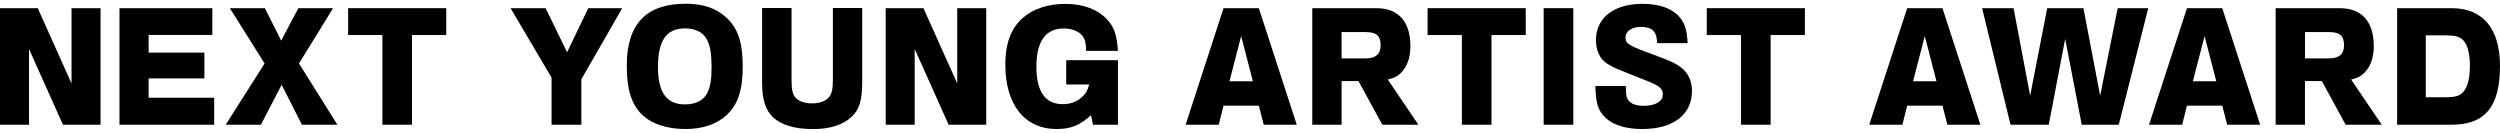 <?xml version="1.0" encoding="UTF-8"?> <svg xmlns="http://www.w3.org/2000/svg" id="_レイヤー_1" data-name="レイヤー 1" viewBox="0 0 476.69 25.31"><defs><style> .cls-1 { fill: #000; stroke-width: 0px; } </style></defs><path class="cls-1" d="M0,1.56h7.2l6.44,14.35V1.56h5.53v22.22h-7.17l-6.47-14.44v14.44H0V1.56Z"></path><path class="cls-1" d="M40.85,23.78h-18.07V1.56h17.71v5.1h-12.15v3.37h10.63v4.92h-10.63v3.69h12.5v5.15Z"></path><path class="cls-1" d="M63.51,1.56l-6.5,10.54,7.32,11.68h-6.76l-3.87-7.61-3.95,7.61h-6.71l7.41-11.68-6.62-10.54h6.68l3.1,6.18,3.28-6.18h6.62Z"></path><path class="cls-1" d="M72.91,23.78V6.68h-6.53V1.56h18.71v5.12h-6.53v17.1h-5.65Z"></path><path class="cls-1" d="M112.17,1.56h6.47l-7.79,13.56v8.67h-5.68v-8.99l-7.82-13.24h6.68l4.1,8.4,4.04-8.4Z"></path><path class="cls-1" d="M138.52,3.37c2.2,2.05,3.1,4.77,3.1,9.31s-.94,7.32-3.1,9.28c-1.9,1.76-4.54,2.64-7.85,2.64-3.54,0-6.5-1-8.32-2.81-1.96-1.96-2.84-4.8-2.84-9.25,0-7.96,3.69-11.83,11.24-11.83,3.34,0,5.83.85,7.76,2.66ZM125.46,12.77c0,4.86,1.64,7.14,5.15,7.14,2.05,0,3.57-.79,4.28-2.23.56-1.14.79-2.58.79-4.89,0-2.46-.26-4.07-.88-5.24-.7-1.38-2.23-2.14-4.16-2.14-3.57,0-5.18,2.31-5.18,7.35Z"></path><path class="cls-1" d="M164.4,1.53v14.06c0,3.54-.53,5.3-2.02,6.68-1.7,1.58-4.16,2.34-7.38,2.34-3.46,0-6.06-.79-7.61-2.25-1.46-1.41-2.08-3.4-2.08-6.76V1.53h5.62v13.82c0,1.79.21,2.69.82,3.34.62.64,1.76,1.02,3.1,1.02,1.58,0,2.78-.5,3.37-1.38.41-.61.59-1.46.59-2.99V1.53h5.59Z"></path><path class="cls-1" d="M168.88,1.56h7.2l6.44,14.35V1.56h5.53v22.22h-7.17l-6.47-14.44v14.44h-5.53V1.56Z"></path><path class="cls-1" d="M213.15,23.78h-4.74l-.38-1.82c-2.11,1.93-3.84,2.64-6.56,2.64-6.09,0-9.78-4.66-9.78-12.27,0-4.01,1.05-6.85,3.25-8.84,1.99-1.79,4.86-2.75,8.2-2.75s6.15,1.02,7.94,2.96c1.38,1.46,1.87,2.93,2.08,6h-6.06c-.03-1.46-.18-2.14-.64-2.78-.67-.94-2.05-1.49-3.63-1.49-3.46,0-5.21,2.46-5.21,7.26s1.67,7.17,5.04,7.17c1.38,0,2.58-.41,3.54-1.26.79-.67,1.11-1.2,1.49-2.49h-4.39v-4.63h9.87v12.3Z"></path><path class="cls-1" d="M240.03,1.56l7.23,22.22h-6.29l-.94-3.63h-6.73l-.91,3.63h-6.32l7.23-22.22h6.73ZM238.89,15.49l-2.23-8.61-2.23,8.61h4.45Z"></path><path class="cls-1" d="M262.46,1.56c4.19,0,6.47,2.58,6.47,7.23,0,2.17-.59,3.87-1.79,5.09-.62.64-1.26.97-2.52,1.29l5.83,8.61h-6.88l-4.54-8.32h-3.22v8.32h-5.59V1.56h12.24ZM255.81,11.13h4.63c1.87,0,2.81-.82,2.81-2.46,0-1.84-.79-2.55-2.81-2.55h-4.63v5.01Z"></path><path class="cls-1" d="M278.74,23.78V6.68h-6.53V1.56h18.71v5.12h-6.53v17.1h-5.65Z"></path><path class="cls-1" d="M294.34,23.78V1.56h5.65v22.22h-5.65Z"></path><path class="cls-1" d="M315.98,8.23c-.06-2.23-.94-3.1-3.08-3.1-1.76,0-2.96.82-2.96,2.02s.7,1.58,5.27,3.25c3.31,1.2,4.36,1.7,5.36,2.49,1.35,1.05,2.05,2.58,2.05,4.45,0,4.51-3.57,7.26-9.46,7.26-3.19,0-5.59-.76-7.09-2.2-1.38-1.38-1.79-2.72-1.87-6h5.8c.06,1.99.12,2.25.53,2.78.53.64,1.49,1,2.81,1,2.28,0,3.72-.82,3.72-2.17,0-1.2-.67-1.7-3.87-2.93-1.61-.61-4.13-1.64-5.01-2.02-1.55-.7-2.31-1.23-2.9-2.02-.61-.88-.97-2.11-.97-3.4,0-4.25,3.43-6.91,8.9-6.91,3.02,0,5.39.79,6.79,2.25,1.2,1.26,1.67,2.58,1.79,5.24h-5.83Z"></path><path class="cls-1" d="M331.97,23.78V6.68h-6.53V1.56h18.71v5.12h-6.53v17.1h-5.65Z"></path><path class="cls-1" d="M370.38,1.56l7.23,22.22h-6.29l-.94-3.63h-6.73l-.91,3.63h-6.32l7.23-22.22h6.73ZM369.24,15.49l-2.23-8.61-2.23,8.61h4.45Z"></path><path class="cls-1" d="M409.62,1.56l-5.62,22.22h-7.06l-3.16-16.37-3.13,16.37h-7.29l-5.42-22.22h6l3.16,16.69,3.25-16.69h6.91l3.19,16.69,3.34-16.69h5.83Z"></path><path class="cls-1" d="M423.73,1.56l7.23,22.22h-6.29l-.94-3.63h-6.73l-.91,3.63h-6.32l7.23-22.22h6.73ZM422.59,15.49l-2.23-8.61-2.23,8.61h4.45Z"></path><path class="cls-1" d="M446.15,1.56c4.19,0,6.47,2.58,6.47,7.23,0,2.17-.59,3.87-1.79,5.09-.62.64-1.26.97-2.52,1.29l5.83,8.61h-6.88l-4.54-8.32h-3.22v8.32h-5.59V1.56h12.24ZM439.51,11.13h4.63c1.87,0,2.81-.82,2.81-2.46,0-1.84-.79-2.55-2.81-2.55h-4.63v5.01Z"></path><path class="cls-1" d="M457.07,1.56h10.45c5.89,0,9.17,3.92,9.17,10.98,0,7.79-2.84,11.24-9.22,11.24h-10.39V1.56ZM466.33,18.54c2.05,0,2.9-.32,3.6-1.32.67-.97,1.02-2.61,1.02-4.71,0-2.34-.47-4.04-1.32-4.89-.64-.64-1.52-.88-3.31-.88h-3.78v11.8h3.78Z"></path></svg> 